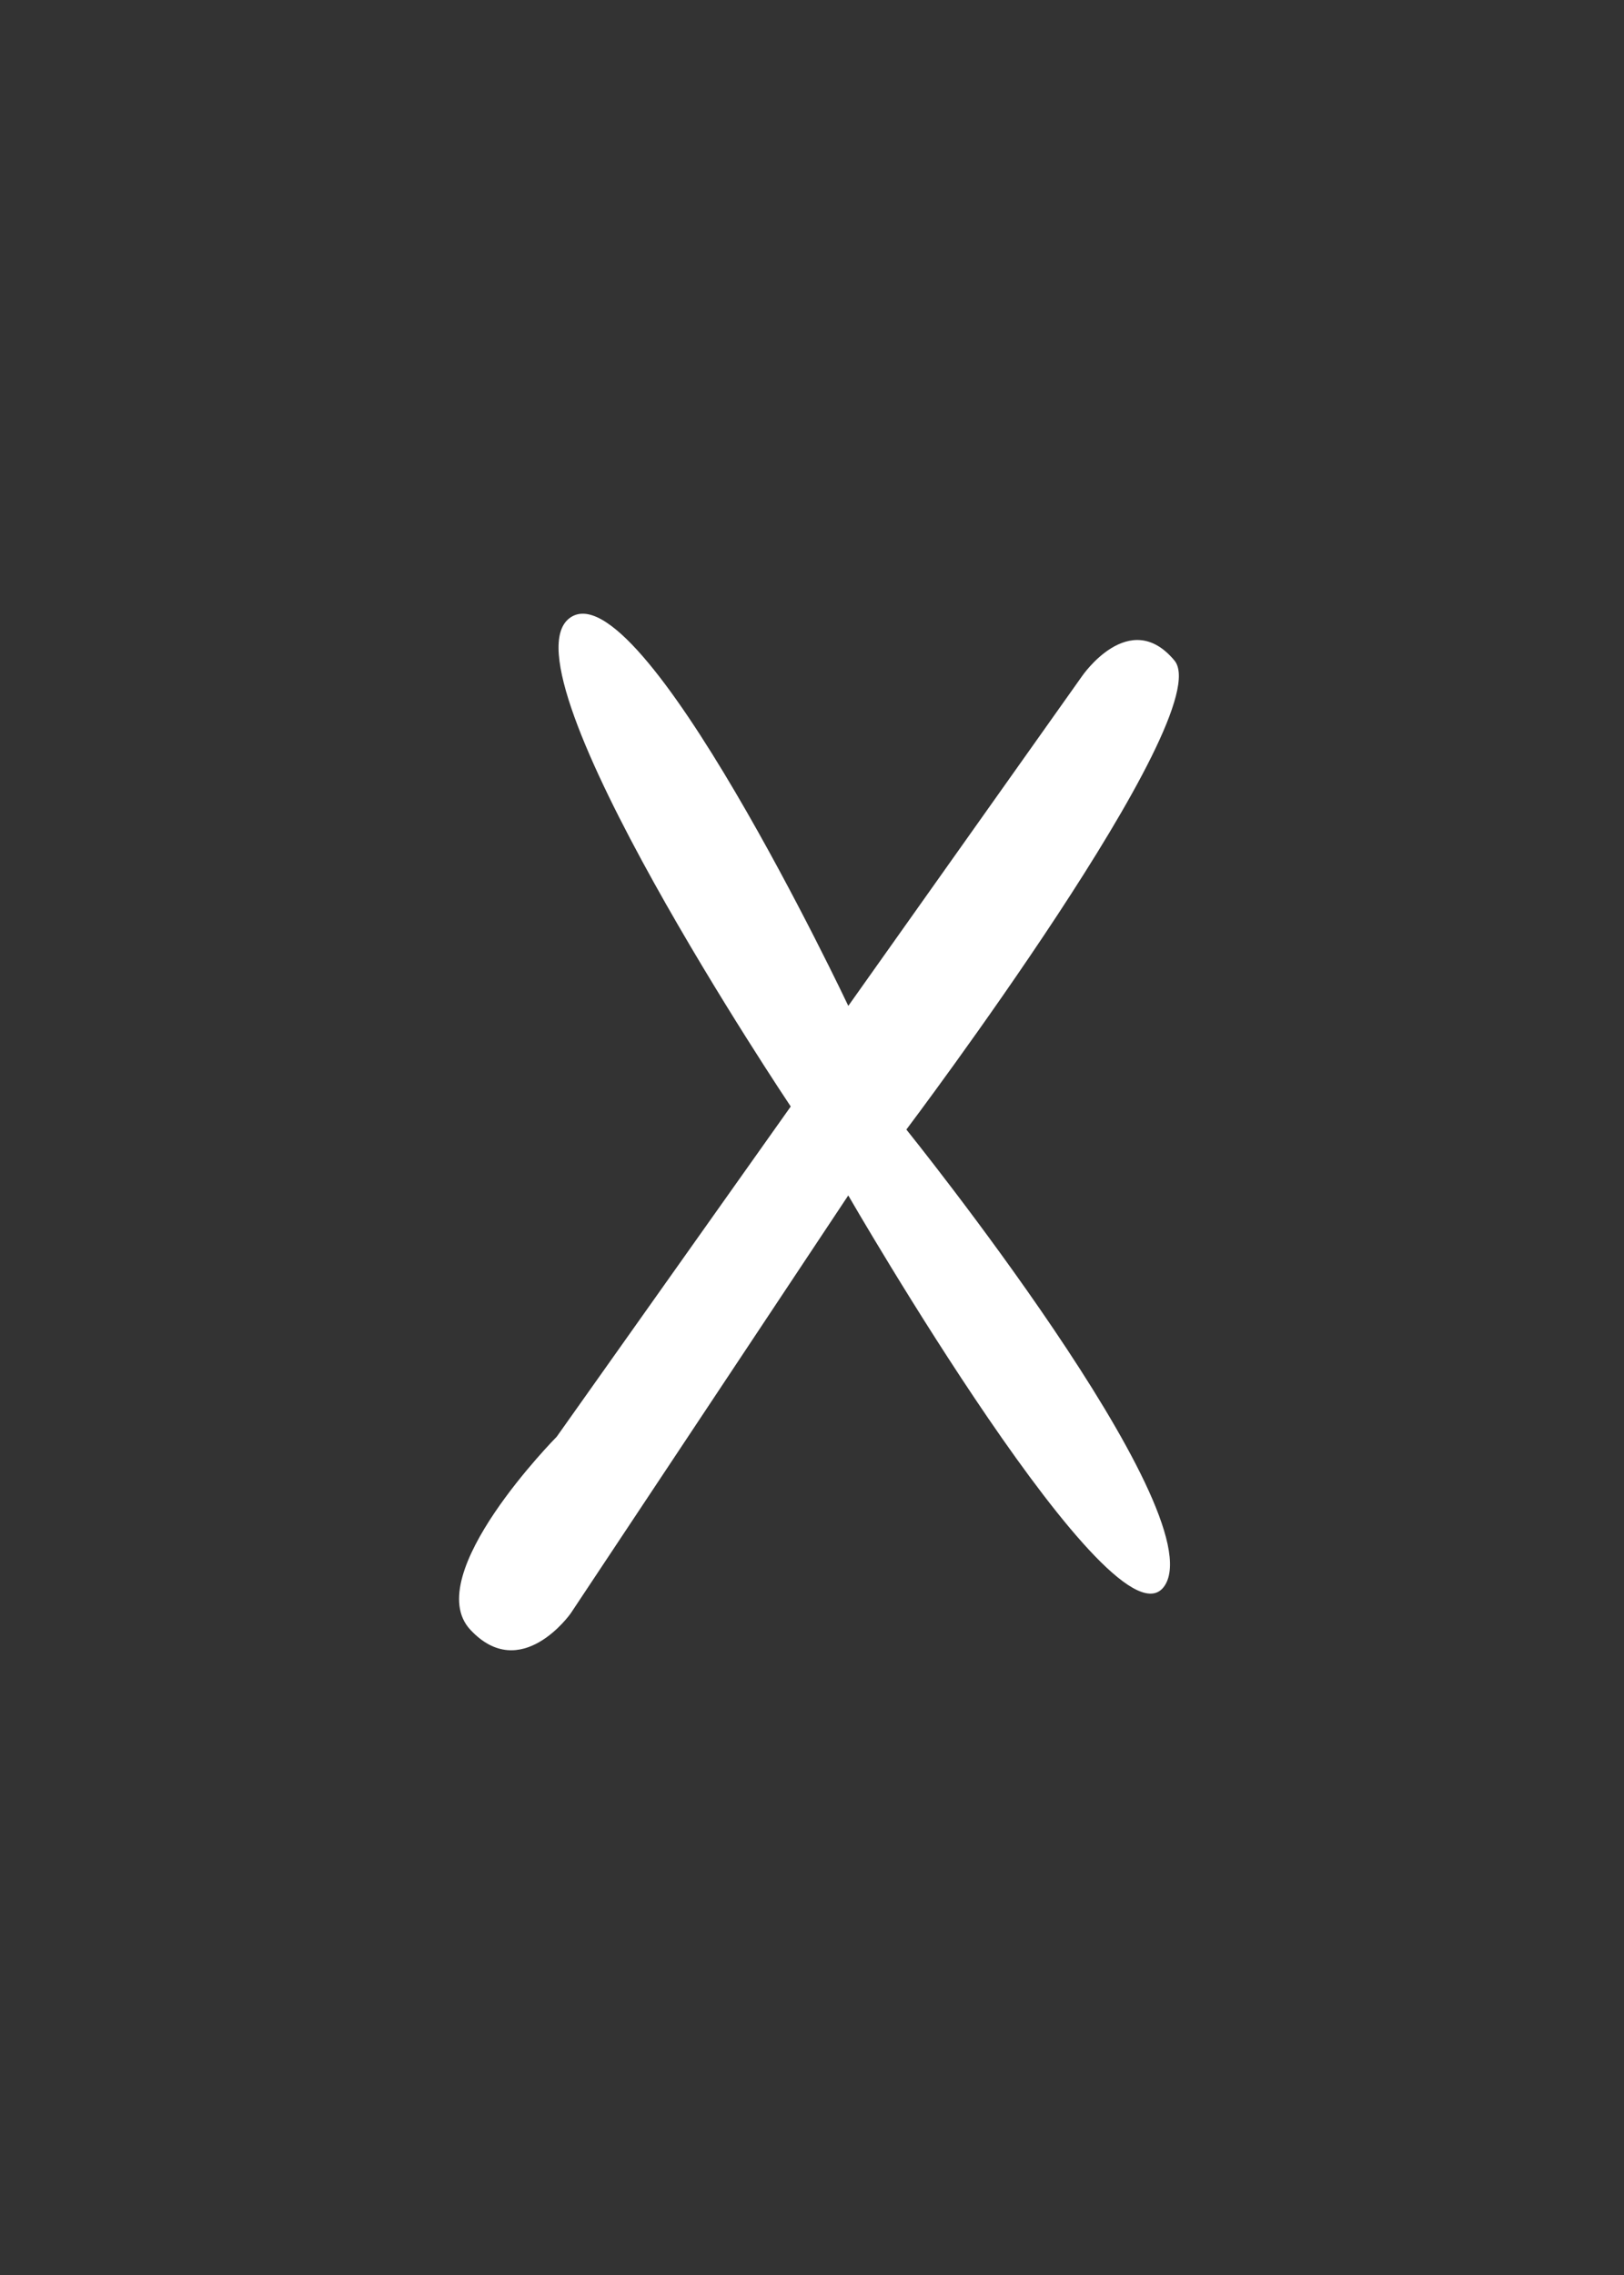 <svg xmlns="http://www.w3.org/2000/svg" xmlns:xlink="http://www.w3.org/1999/xlink" width="500" zoomAndPan="magnify" viewBox="0 0 375 525" height="700" preserveAspectRatio="xMidYMid meet"><rect x="0" y="0" width="375" height="525" fill="#333333" stroke="none"/><g id="af89c182e0"><path style=" stroke:none;fill-rule:nonzero;fill:#ffffff;fill-opacity:1;" d="M 195.883 232.129 L 249.863 156.027 C 249.863 156.027 260.824 139.969 271.195 152.43 C 281.566 164.887 209.289 260.664 209.289 260.664 C 209.289 260.664 280.125 348.504 268.977 365.863 C 257.824 383.223 195.875 275.867 195.875 275.867 L 131.77 372.336 C 131.77 372.336 120.281 388.637 108.594 376.082 C 96.906 363.531 128.555 331.547 128.555 331.547 L 182.59 255.348 C 182.59 255.348 115.262 154.926 131.504 142.652 C 147.746 130.383 195.883 232.129 195.883 232.129 Z M 195.883 232.129 "></path></g></svg>